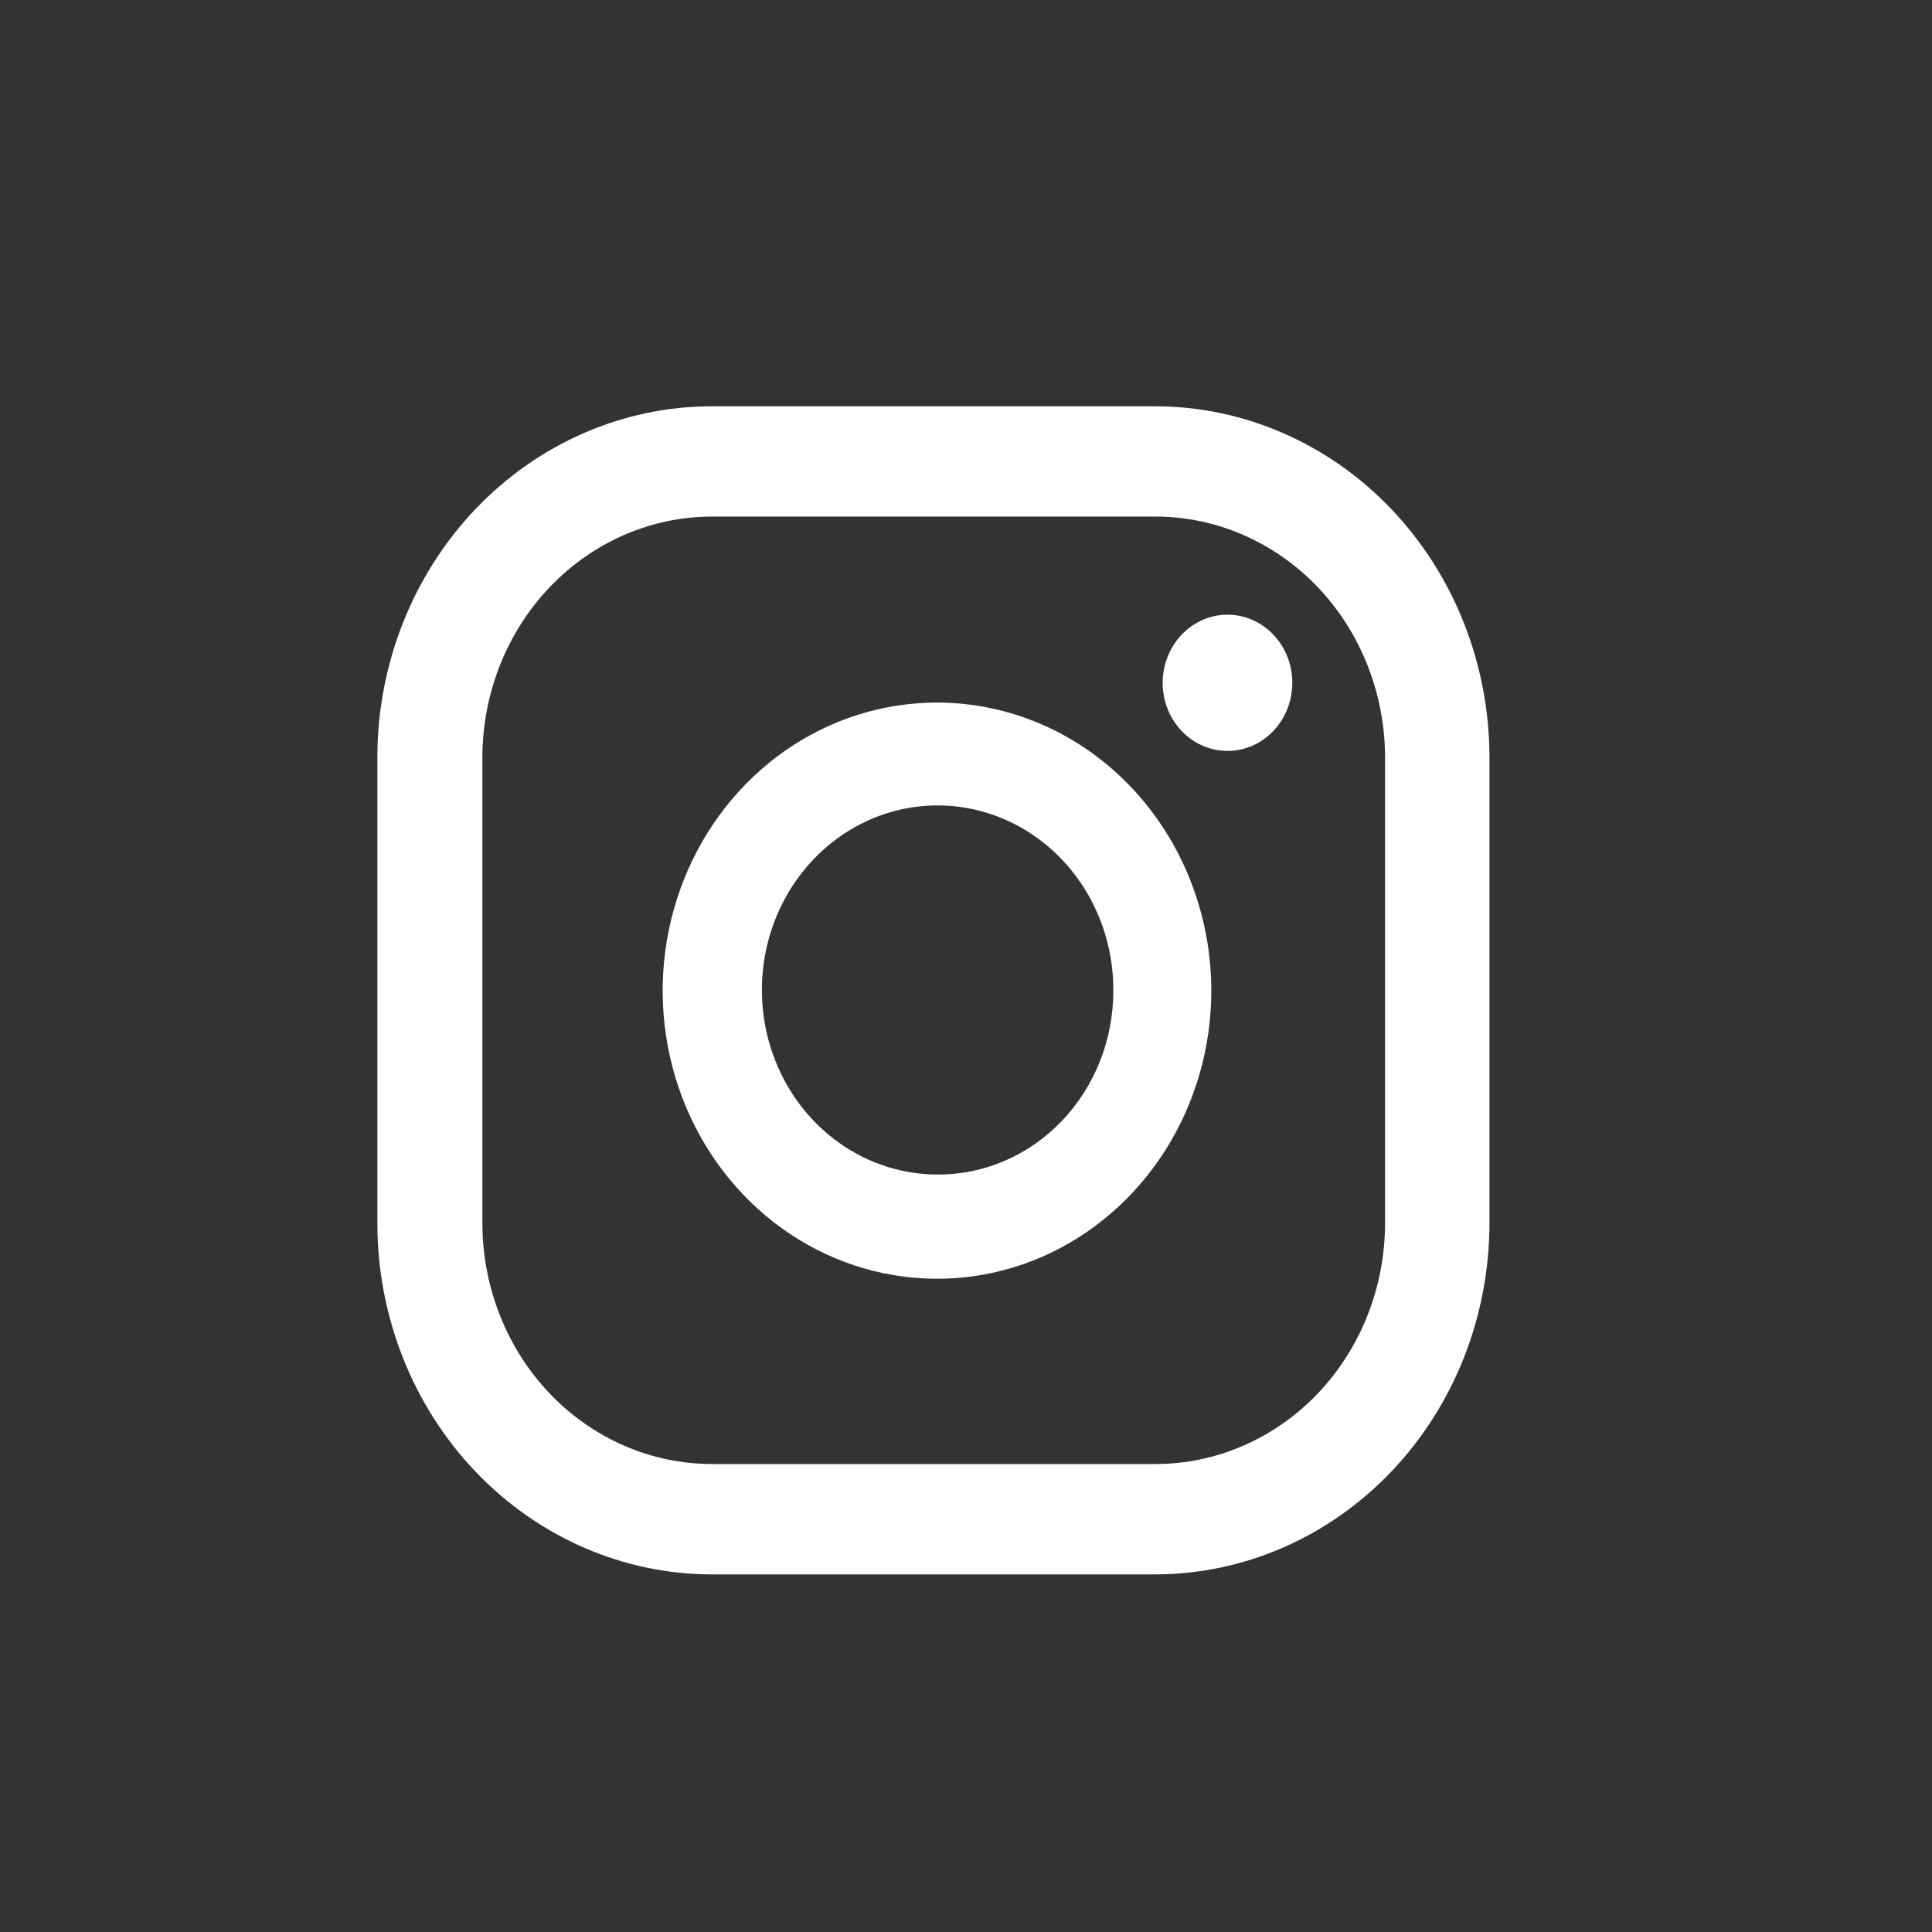 <svg width="31" height="31" viewBox="0 0 31 31" fill="none" xmlns="http://www.w3.org/2000/svg">
<rect x="0" y="0" width="31" height="31" fill="#333333" stroke="none"/>
<path d="M19.696 9.863C19.49 9.863 19.289 9.927 19.118 10.047C18.947 10.168 18.813 10.338 18.735 10.538C18.656 10.738 18.635 10.957 18.675 11.169C18.715 11.381 18.814 11.576 18.96 11.729C19.106 11.882 19.291 11.986 19.493 12.028C19.695 12.07 19.904 12.049 20.094 11.966C20.284 11.883 20.447 11.743 20.561 11.563C20.675 11.384 20.736 11.172 20.736 10.956C20.736 10.666 20.627 10.388 20.431 10.183C20.236 9.978 19.972 9.863 19.696 9.863Z" fill="white"/>
<path d="M15.045 11.273C14.173 11.271 13.321 11.54 12.595 12.047C11.87 12.555 11.304 13.277 10.97 14.122C10.636 14.967 10.547 15.897 10.717 16.795C10.886 17.693 11.306 18.517 11.922 19.165C12.538 19.812 13.323 20.252 14.178 20.43C15.033 20.608 15.919 20.516 16.724 20.165C17.528 19.813 18.215 19.219 18.698 18.457C19.181 17.695 19.438 16.8 19.436 15.885C19.433 14.663 18.969 13.491 18.146 12.627C17.324 11.763 16.208 11.276 15.045 11.273V11.273ZM15.045 18.846C14.487 18.846 13.942 18.673 13.478 18.347C13.014 18.022 12.653 17.559 12.44 17.018C12.226 16.477 12.17 15.882 12.279 15.307C12.388 14.733 12.656 14.205 13.051 13.791C13.445 13.376 13.948 13.094 14.495 12.98C15.042 12.866 15.608 12.925 16.124 13.149C16.639 13.373 17.079 13.752 17.389 14.239C17.699 14.726 17.864 15.299 17.864 15.885C17.866 16.274 17.794 16.66 17.653 17.02C17.511 17.38 17.304 17.707 17.042 17.982C16.779 18.258 16.468 18.476 16.125 18.624C15.783 18.772 15.415 18.848 15.045 18.846V18.846Z" fill="white"/>
<path d="M18.541 25.262H11.424C10.002 25.262 8.638 24.669 7.631 23.614C6.624 22.559 6.057 21.127 6.055 19.633V12.147C6.057 10.655 6.623 9.226 7.627 8.171C8.632 7.116 9.993 6.522 11.413 6.519H18.541C19.961 6.522 21.323 7.116 22.327 8.171C23.331 9.226 23.897 10.655 23.899 12.147V19.633C23.897 21.125 23.331 22.555 22.327 23.61C21.323 24.665 19.961 25.259 18.541 25.262V25.262ZM11.424 8.289C10.449 8.289 9.513 8.696 8.823 9.419C8.132 10.142 7.743 11.123 7.74 12.147V19.633C7.743 20.658 8.132 21.639 8.823 22.362C9.513 23.085 10.449 23.491 11.424 23.491H18.541C19.516 23.491 20.451 23.085 21.142 22.362C21.832 21.639 22.221 20.658 22.224 19.633V12.147C22.221 11.123 21.832 10.142 21.142 9.419C20.451 8.696 19.516 8.289 18.541 8.289H11.424Z" fill="white"/>
</svg>
